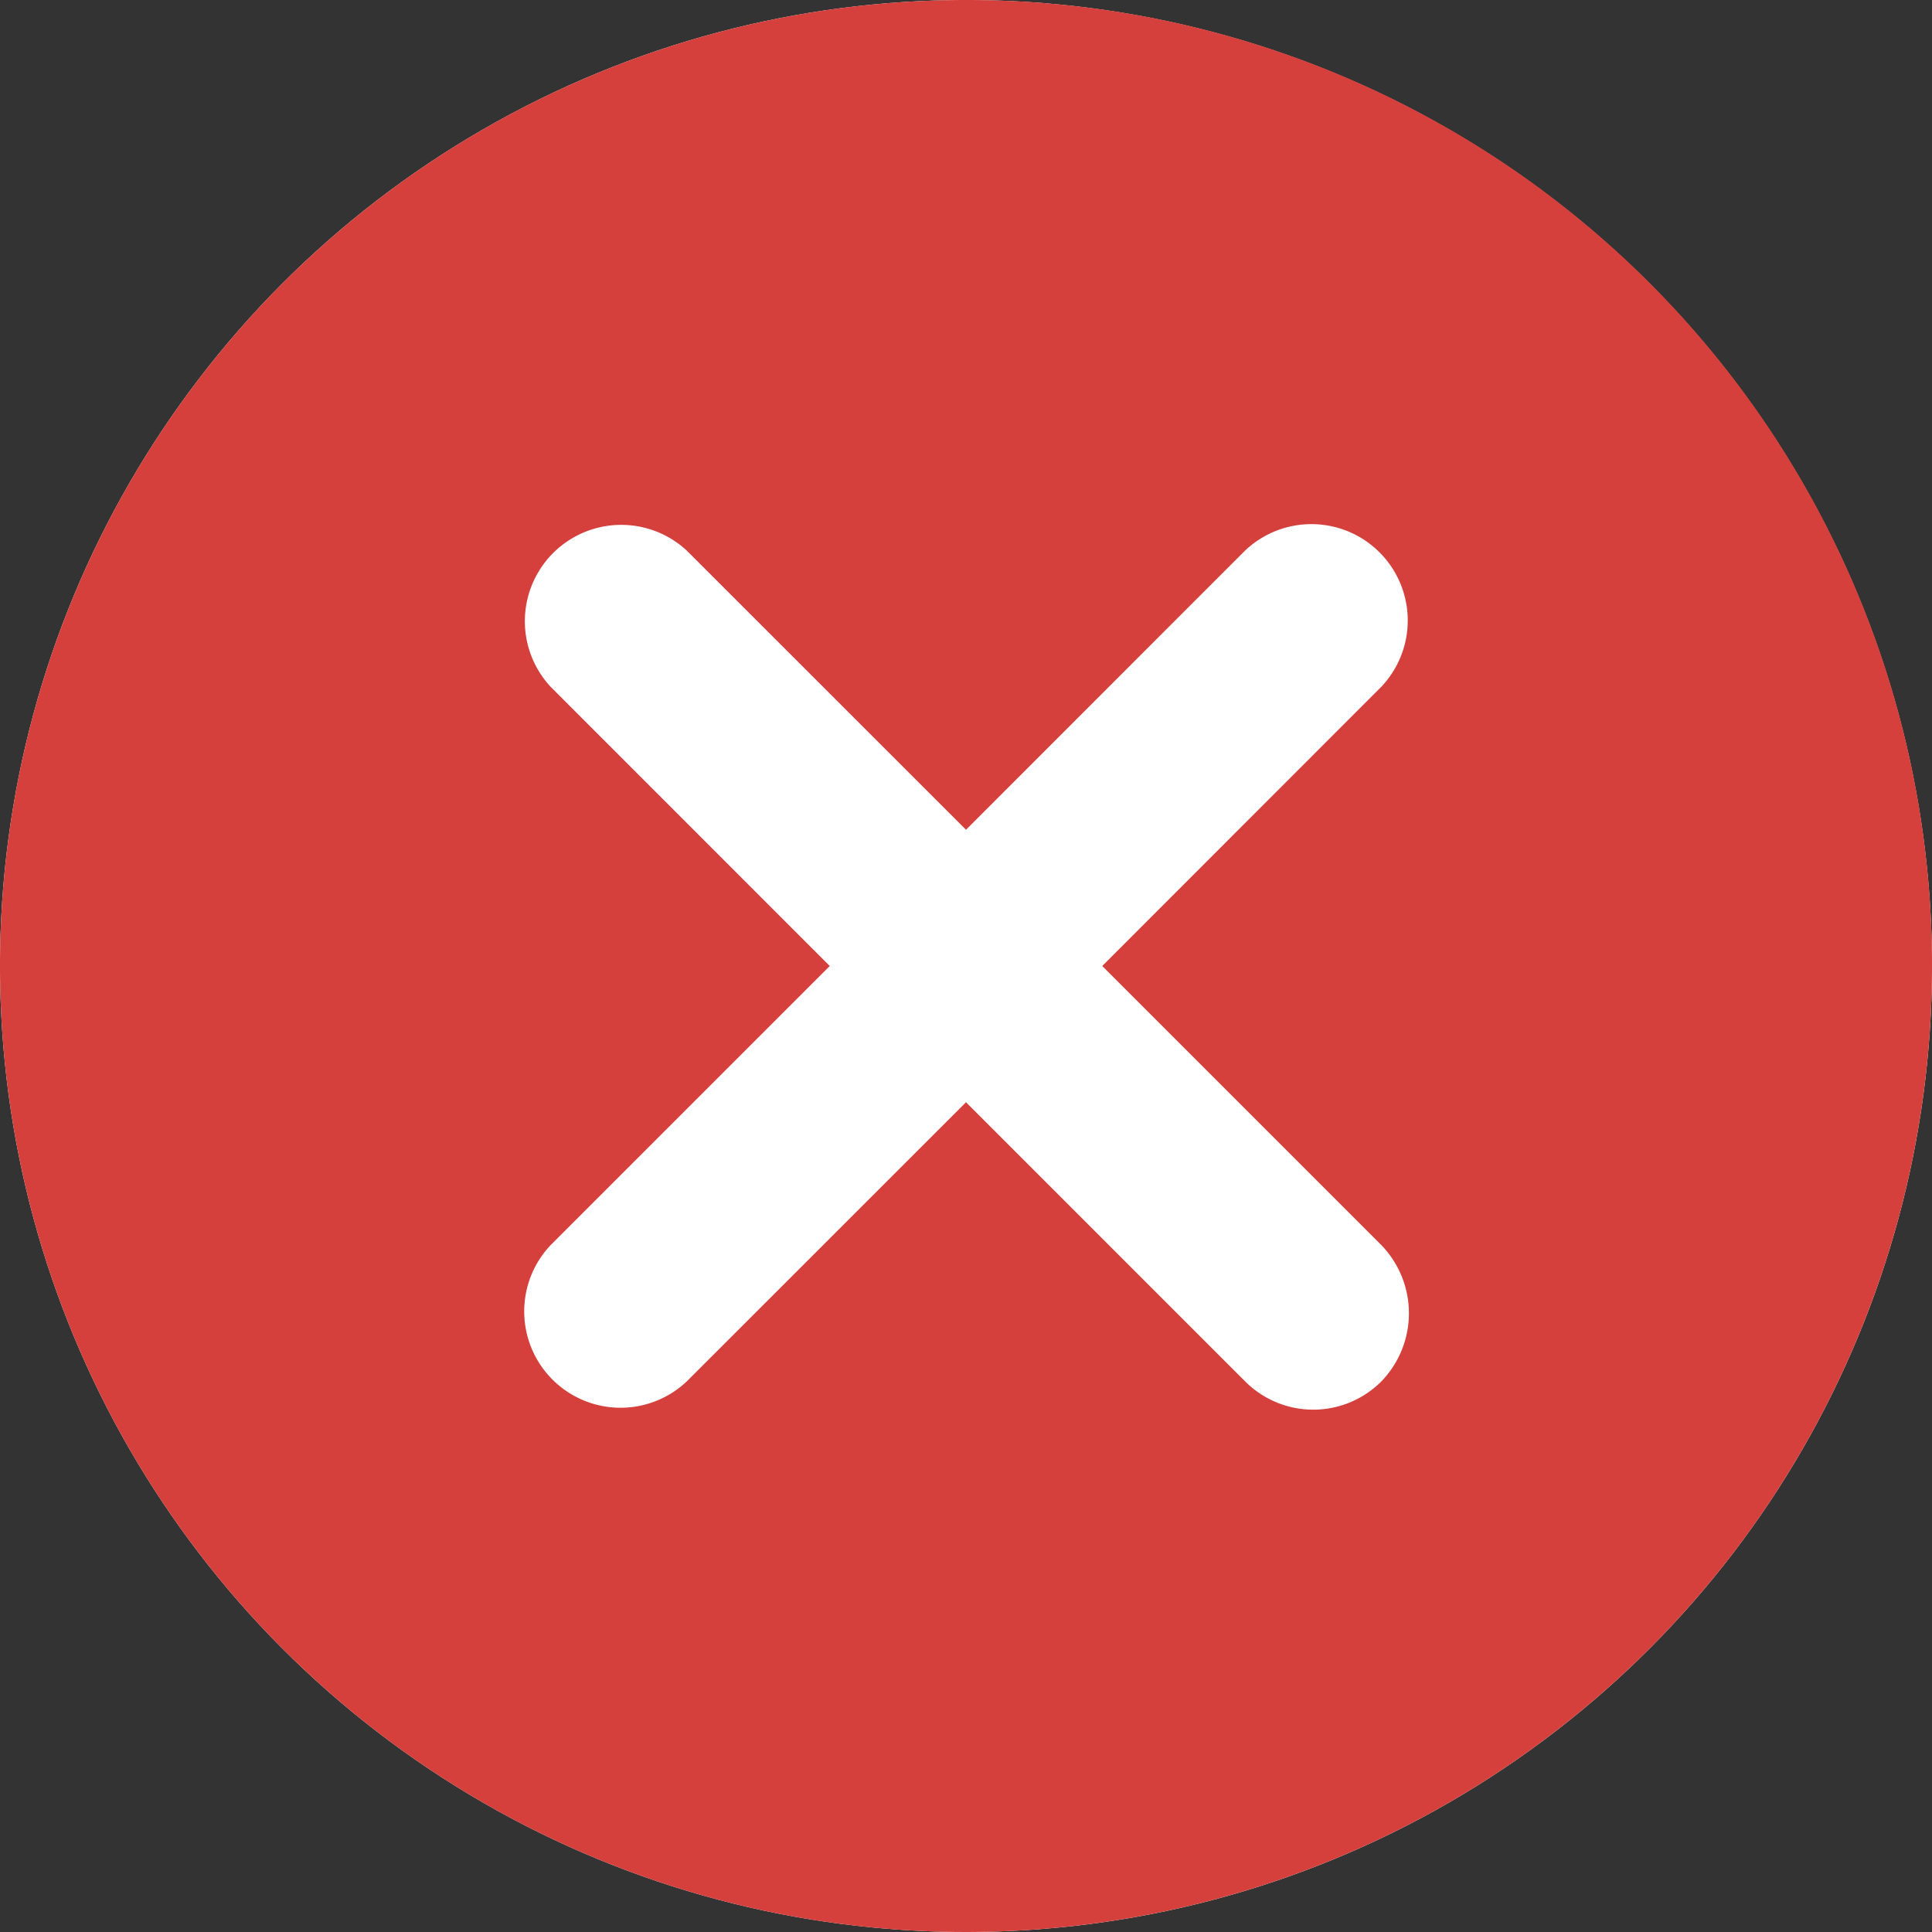 <svg id="icon-x-red" xmlns="http://www.w3.org/2000/svg" width="23" height="23" viewBox="0 0 23 23">
  <rect x="0" y="0" width="23" height="23" fill="#333333" stroke="none"/>
  <g id="Icon_-_J" data-name="Icon - J" transform="translate(0 0)" opacity="0">
    <circle id="Ellipse_305" data-name="Ellipse 305" cx="11.5" cy="11.5" r="11.5" fill="#fff"/>
    <path id="Path_1352" data-name="Path 1352" d="M13.5,2A11.5,11.5,0,1,0,25,13.5,11.5,11.5,0,0,0,13.5,2ZM10.384,18.433,6.255,14.3a1.147,1.147,0,1,1,1.622-1.622L11.2,16l7.912-7.912A1.147,1.147,0,1,1,20.733,9.7L12,18.433a1.145,1.145,0,0,1-1.621,0Z" transform="translate(-2 -2)" fill="#62b584"/>
  </g>
  <g id="Icon_-_X" data-name="Icon - X" transform="translate(-737 -940)">
    <circle id="Ellipse_306" data-name="Ellipse 306" cx="11.5" cy="11.5" r="11.5" transform="translate(737 940)" fill="#fff"/>
    <path id="Path_1348" data-name="Path 1348" d="M13.5,2A11.5,11.5,0,1,0,25,13.5,11.489,11.489,0,0,0,13.5,2Zm4.945,16.445a1.145,1.145,0,0,1-1.622,0L13.5,15.122l-3.324,3.323a1.147,1.147,0,0,1-1.621-1.622L11.878,13.5,8.555,10.176a1.147,1.147,0,0,1,1.621-1.621L13.5,11.878l3.323-3.324a1.147,1.147,0,0,1,1.622,1.621L15.122,13.5l3.323,3.323a1.167,1.167,0,0,1,0,1.622Z" transform="translate(735 938)" fill="#d5403c"/>
  </g>
</svg>
